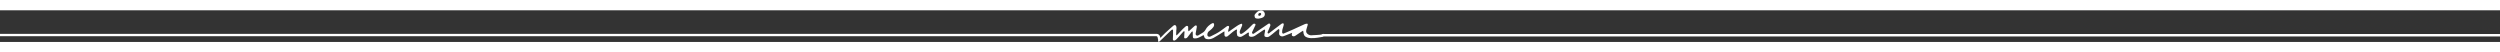 <?xml version="1.0" encoding="UTF-8"?> <svg xmlns="http://www.w3.org/2000/svg" version="1.1" id="Capa_1" x="0" y="0" viewBox="0 0 4226 53.5" xml:space="preserve" width="2560"><rect x="0" y="0" width="4226" height="53.5" fill="#333333" stroke="none"/><style>.st0{fill:#fff}</style><path class="st0" d="M2122.8 13.5c1.3.6 3 .7 4.5.6 2-.2 3.9-.8 5.8-1.3 3.3-1 5.5-3.7 5-7.1-.4-3-3.6-6.4-7.8-5.5-4 .8-6.6 3.6-9 6.7-.4.6-.5 1.4-.7 1.9.2 2 .4 3.9 2.2 4.7zm7.2-9.1c1.4 0 2.2 1.3 1.8 2.6-.5 1.4-1.5 2.1-2.9 2.3-1.2.2-2-.7-2-1.9 0-1.5 1.4-3 3.1-3zM4226 40.1H2238.5c-.5-.3-.9-.3-1.6-.1-.1 0-.3.1-.4.1h-1.5v.4c-1 .3-2.1.6-3.1.7-3.1.4-6.2.5-9.3.7-1.3.1-2.6 0-3.9.2-3.1.5-5.8 0-8.2-2-1.6-1.3-2.7-2.9-2.6-5.1.1-1.6.5-3.1 1-4.7.5-1.8 1.1-3.6 1.6-5.4.2-.7.3-1.5-.3-2.2-1.5-.2-3 0-4.4.6-4.4 1.9-8.8 4-13.2 6-2.2 1-4.3 2-6.5 3-3.5 1.6-7.1 3.1-10.6 4.6-2.1.9-4.2 1.8-6.2 2.6-1.4-.5-1.9-.9-1.9-1.6 0-1.6-.1-3.2.2-4.7.4-2 1.2-3.9 1.7-5.8.3-1.2.7-2.3.8-3.5.1-1.2-.7-2.1-1.8-1.9-.7.1-1.5.4-2 .8-3.5 2.6-6.9 5.2-10.4 7.8-3.2 2.4-6.4 4.9-9.6 7.3-.8.6-1.6 1.6-2.9 1.2-.8-.7-.9-1.4-.5-2.5.7-1.7 1.5-3.4 2.2-5 .8-1.8 1.6-3.6 2.2-5.5.4-1.2.1-2.5-.9-3.4-1-.9-2-.2-2.9.4-2.6 1.7-5.1 3.5-7.6 5.2-5.4 3.7-10.9 7.4-16.3 11-.7.5-1.5.8-2.3.2-.6-.8-1.2-1.7-.7-2.7 1.1-2.5 2.3-4.8 3.5-7.3.7-1.5 1.5-2.9 2.1-4.5.5-1.3-.3-2.3-1.7-2.4-1.4-.1-2.4.5-3.2 1.4-4.1 4.2-8.2 8.4-12.9 12-1.6 1.2-3.2 2.5-5 3.5-1.6.9-3.4.2-3.7-1.6-.2-1.3-.1-2.4.4-3.6 1.2-2.9 2.4-5.7 3.6-8.6.4-1 .2-2-.5-3.1-.9.2-2 .4-2.8.8-1.9.9-3.8 1.9-5.5 3.1-3.5 2.3-7 4.8-10.4 7.2-1.2.9-2.4 1.8-3.8 2.8-.3-.5-.6-.7-.6-1 0-.7 0-1.5.2-2.1.4-1.5.9-3 1.3-4.5.3-1.2-.2-2.4-1.2-2.5-.9-.1-1.8.1-2.6.7-3.4 2.6-6.9 5.1-10.4 7.6-5.4 3.9-11.5 6.7-17.4 9.6-2.2 1.1-4.8-.1-5.1-2.3-.2-1.6.2-3.1 1-4.6.8-1.5 2.3-2.4 3.6-3.5 2.1-1.7 4.2-3.5 5.7-5.8 1-1.6 1.5-3.3.9-5.2-.4-1.1-1.2-1.6-2.3-1.2-2.8 1.1-5.2 3-7.4 5-2 1.8-3.4 4-4.7 6.3-.9 1.7-2.1 3.1-3.7 4.2-2.7 1.7-5.4 3.4-8.1 5-.5.3-1.1.6-1.7.6-1.8.1-3.5-1.2-3-3.8.7-3.6 1.3-7.2 1.9-10.8.2-1 0-2-1.3-2.8-.6.3-1.5.4-2.2.9-1.2.9-2.3 2-3.4 3-1.8 1.6-3.5 3.3-5.3 4.9-.5.5-1.1.8-1.7 1.2-.1 0-.2-.1-.3-.1-.1-.8-.4-1.6-.4-2.5-.1-1.5 0-3.1 0-4.6 0-.9-.5-1.6-1.4-1.8-1.3-.3-2.3.3-3.2 1.1-1.6 1.3-3 2.7-4.5 4.1-1.6 1.6-3.1 3.2-4.6 4.8-1.4 1.4-2.7 2.9-4 4.3-.6.6-1.3 1.1-2.2 1.8-.2-.7-.4-1-.4-1.4 0-2.4.1-4.7.2-7.1 0-.9.2-1.7.3-2.6.1-1.8.1-3.6-.8-5.2-.6-1-1.6-1.5-2.7-1.1-.8.3-1.6.7-2.2 1.3-2 1.7-4 3.4-5.9 5.2-2.5 2.2-5.1 4.4-7.5 6.8-2.7 2.7-5.4 5.4-8.1 8.2l-.5-2.1c-.6-2.7-3-4.7-5.8-4.7H0v4h1954.8c.9 0 1.7.6 1.9 1.5l1.1 4.9c-.5.9-.4 2.1.1 2.9.9.2 1.6 0 2.3-.6l5.7-5.4c1.8-1.7 3.6-3.4 5.4-5.2 2.2-2.1 4.3-4.2 6.5-6.3.8-.7 1.6-1.5 2.4-2.2.6-.5 1.3-1 2.1-.7.3.2.5.4.8.5-.1 0-.1.1-.2.1v8.2c-.1 2.5-.3 5-.3 7.5 0 1.6 1.4 2.6 2.9 2.1 1-.4 2.1-1 2.9-1.8 1.6-1.5 3-3.1 4.5-4.8 1.2-1.4 2.3-2.9 3.6-4.2 1.3-1.5 2.7-3 4.1-4.5.3-.3.8-.4 1.3-.6.8 1.5.3 2.8.2 4.1-.1 2.2-.3 4.5-.4 6.7 0 .9.6 1.3 1.4 1.4 2.1.3 3.5-.8 4.6-2.3 2.1-2.8 4.2-5.6 6.4-8.4.4-.5.9-1.1 1.9-.8.1.4.2.8.2 1.2.1 2.5.1 4.9.2 7.4.1 2.4.9 2.9 3.3 3 3.5.2 6.6-1.2 9.6-2.8 1.6-.9 3.3-1.8 5.2-2.8.3.7.7 1.1.8 1.7.5 2.5 1.7 4.4 4.4 5 4.1.9 8 0 11.6-1.9 2.9-1.6 5.8-3.4 8.6-5.1 2.6-1.6 5.2-3.3 7.8-4.9.6-.4 1.3-.7 2.1-1.1V41.3c0 1.8.8 3 2 3.3 1.2.2 2.4.1 3.3-.7 3-2.5 5.8-5.1 8.9-7.5 1.9-1.5 4.1-2.8 6.1-4.1.9.5 1 1.2.9 1.8-.6 2.7-.3 5.3.3 7.9.1.6.4 1.3.9 1.6 2.2 1.5 4.6 1.9 6.9.7 2.7-1.4 5.2-3.1 7.7-4.7 1.1-.7 2.1-1.5 3.2-2.2 1 .3 1.3.9 1.2 1.8-.1.6-.2 1.1-.3 1.7-.3 1.6.8 3.4 2.4 3.7 3 .6 5.8 0 8.4-1.7 4.4-3 8.8-6 13.2-8.9.8-.6 1.7-1.1 2.5-1.5 1.1.5 1.3 1.2 1.1 2.1-.1.8-.3 1.5-.4 2.3-.3 1.6-.7 3.1-.8 4.7-.1 1.2.2 2.6 1.4 3.1 2.5 1 5 .9 7.3-.8 1.6-1.2 3.2-2.4 4.7-3.6 3.1-2.5 6.1-5.1 9.2-7.6.5-.4 1.2-.7 1.7-1 1.3.9 1.1 2 1 3.1-.1 1.5-.5 3.1-.4 4.6 0 1.8.9 3.2 2.6 4.1 2.1 1.1 4.1.6 6.2-.2 4-1.6 8.1-3.2 12.1-4.8.3-.1.7-.2 1.1-.4v.4c-.7 1.1-.5 2.4-.5 3.6 0 .4.4 1 .8 1.2 1.7 1 3.4.9 5-.2 3.5-2.4 7-4.7 10.5-7 .8-.5 1.7-1 2.7-1.6.2.7.3 1.1.4 1.5.2 1.3.3 2.6.6 3.8.5 1.8 1.3 3.5 2.9 4.6 2.7 1.8 5.8 2.4 8.9 2.6 4 .3 7.9-.1 11.9-.7 3-.4 5.9-.9 8.9-1.5.4-.1.8-.3 1.2-.6H4226v-4.1z"></path></svg> 